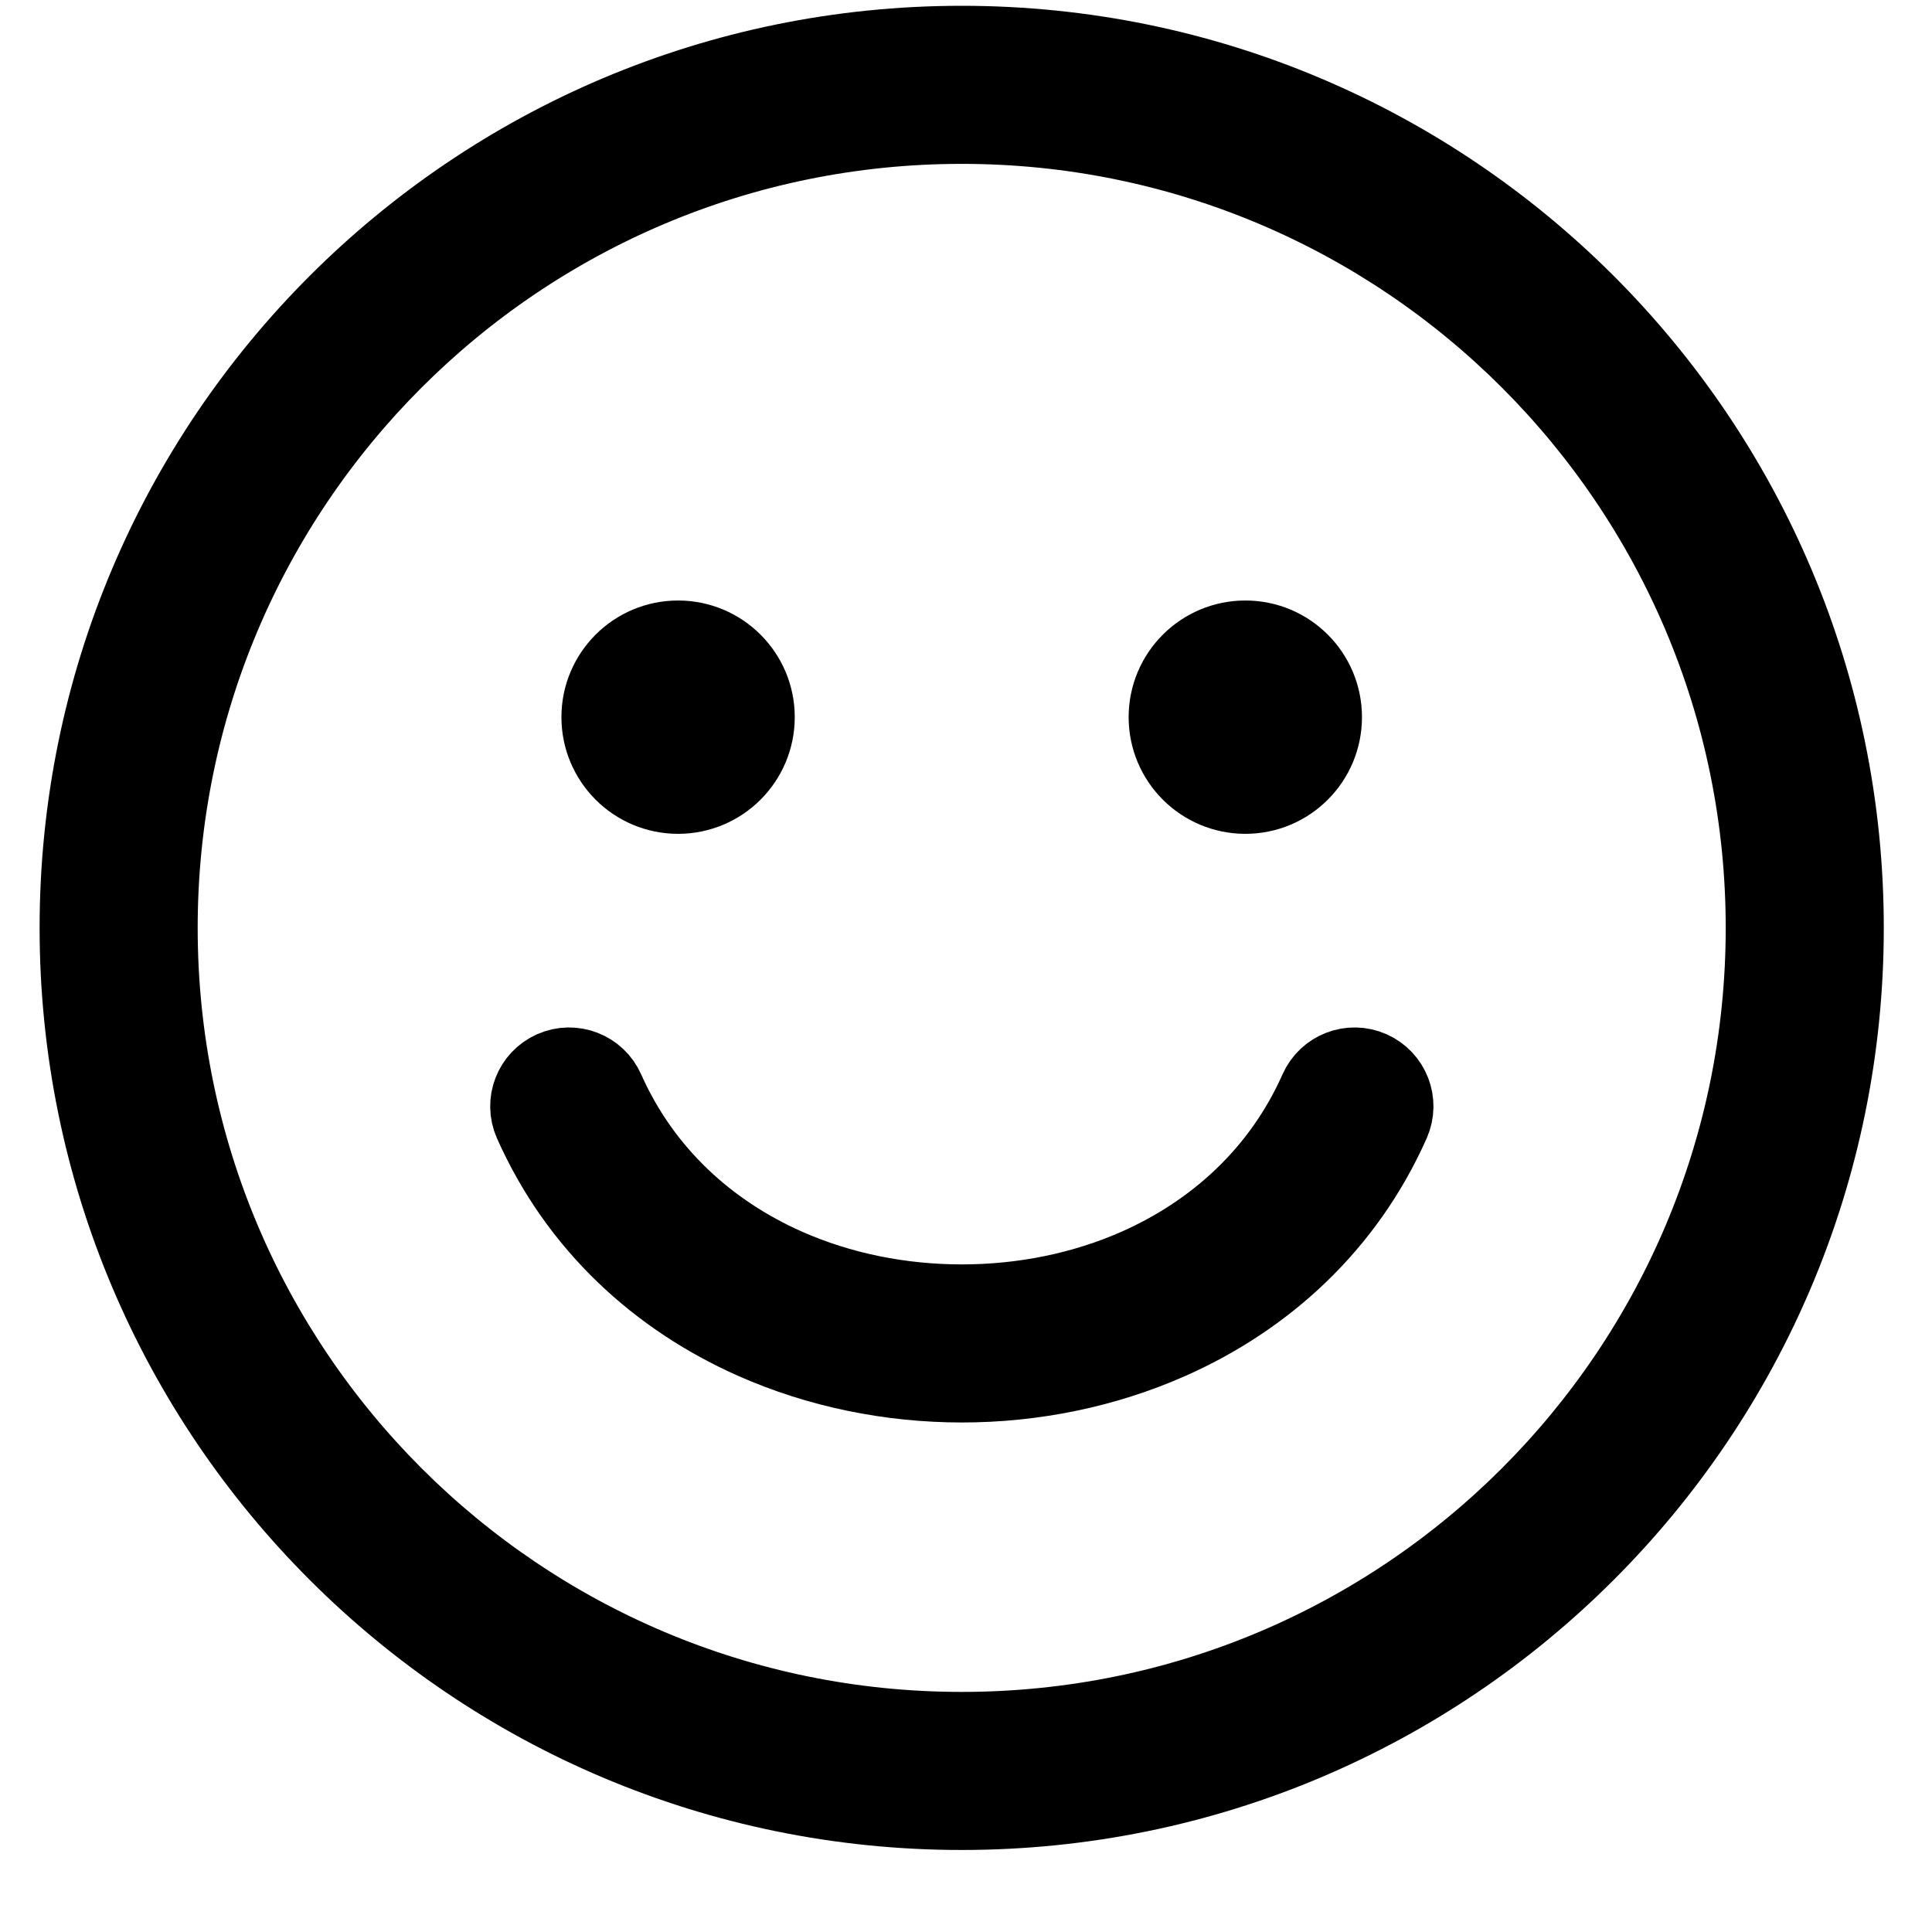 <?xml version="1.0" encoding="UTF-8"?>
<svg xmlns="http://www.w3.org/2000/svg" width="22" height="22" viewBox="0 0 22 22" fill="none">
  <path d="M10.951 0.566C13.713 0.566 16.213 1.686 18.022 3.495C19.832 5.305 20.951 7.805 20.951 10.566C20.951 13.328 19.832 15.828 18.022 17.637C16.213 19.447 13.713 20.566 10.951 20.566C8.19 20.566 5.69 19.447 3.88 17.637C2.07 15.828 0.951 13.328 0.951 10.566C0.951 7.805 2.07 5.305 3.88 3.495C5.69 1.686 8.19 0.566 10.951 0.566ZM17.457 4.061C15.792 2.396 13.492 1.366 10.951 1.366C8.411 1.366 6.111 2.396 4.446 4.061C2.781 5.726 1.751 8.026 1.751 10.566C1.751 13.107 2.781 15.407 4.446 17.072C6.111 18.737 8.411 19.766 10.951 19.766C13.492 19.766 15.792 18.737 17.457 17.072C19.121 15.407 20.151 13.107 20.151 10.566C20.151 8.026 19.121 5.726 17.457 4.061Z" fill="black" stroke="black"></path>
  <path fill-rule="evenodd" clip-rule="evenodd" d="M7.721 7.338C8.179 7.338 8.55 7.709 8.55 8.166C8.55 8.624 8.179 8.995 7.721 8.995C7.264 8.995 6.893 8.624 6.893 8.166C6.893 7.709 7.264 7.338 7.721 7.338Z" fill="black" stroke="black"></path>
  <path fill-rule="evenodd" clip-rule="evenodd" d="M14.181 7.338C14.639 7.338 15.009 7.709 15.009 8.166C15.009 8.624 14.639 8.995 14.181 8.995C13.723 8.995 13.352 8.624 13.352 8.166C13.352 7.709 13.723 7.338 14.181 7.338Z" fill="black" stroke="black"></path>
  <path d="M15.789 12.759C15.878 12.558 15.787 12.323 15.586 12.234C15.385 12.145 15.15 12.236 15.061 12.437C14.633 13.402 13.874 14.082 12.98 14.48C12.352 14.759 11.654 14.898 10.953 14.898C10.251 14.898 9.553 14.759 8.925 14.48C8.031 14.082 7.273 13.402 6.844 12.437C6.755 12.236 6.52 12.145 6.319 12.234C6.118 12.323 6.027 12.558 6.116 12.759C6.631 13.918 7.537 14.734 8.603 15.208C9.339 15.535 10.148 15.698 10.953 15.698C11.758 15.698 12.566 15.535 13.302 15.208C14.368 14.734 15.274 13.918 15.789 12.759H15.789Z" fill="black" stroke="black"></path>
</svg>
